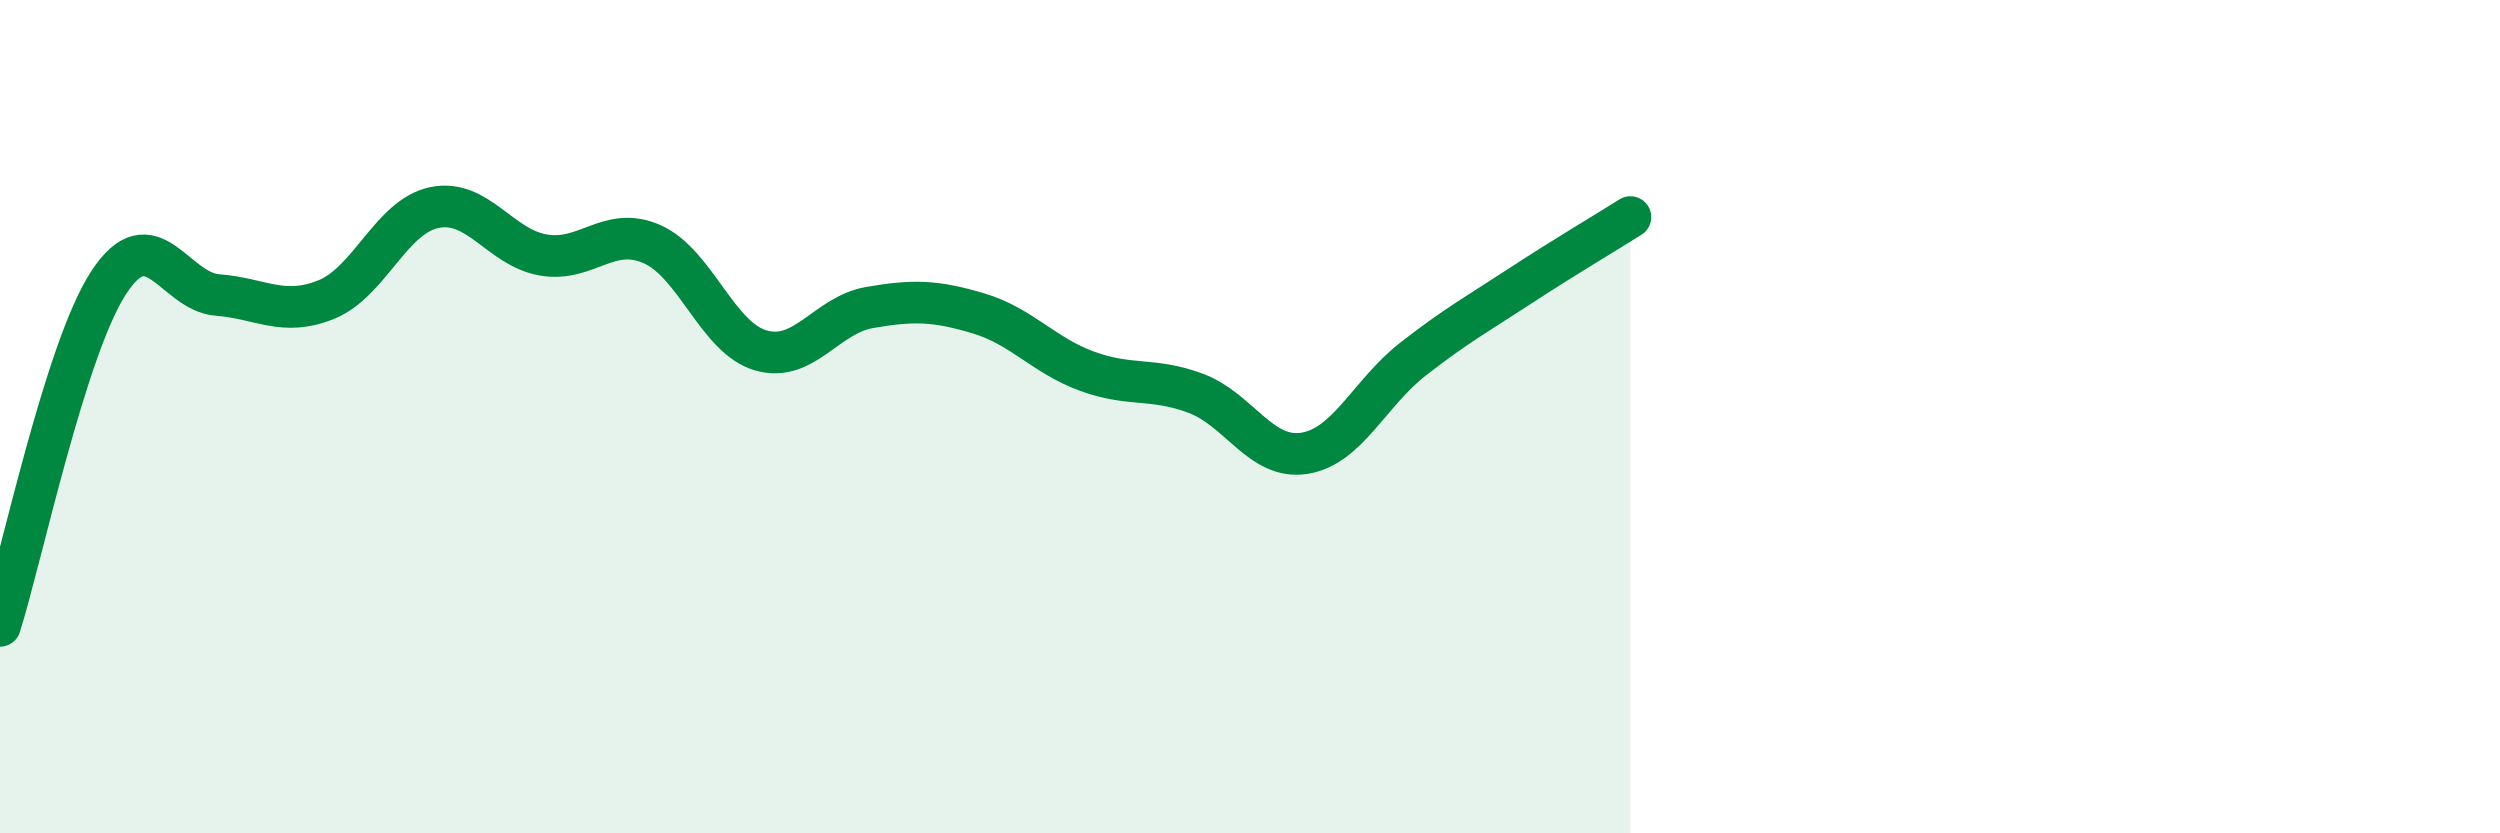 
    <svg width="60" height="20" viewBox="0 0 60 20" xmlns="http://www.w3.org/2000/svg">
      <path
        d="M 0,15.02 C 0.52,13.37 1.57,8.37 2.61,6.78 C 3.65,5.19 4.18,7 5.22,7.08 C 6.26,7.16 6.79,7.61 7.83,7.19 C 8.87,6.77 9.39,5.19 10.43,4.98 C 11.47,4.77 12,5.94 13.04,6.12 C 14.08,6.3 14.61,5.4 15.65,5.86 C 16.69,6.32 17.22,8.11 18.26,8.41 C 19.3,8.71 19.83,7.56 20.87,7.38 C 21.91,7.2 22.44,7.21 23.48,7.52 C 24.52,7.83 25.05,8.53 26.09,8.91 C 27.13,9.29 27.66,9.05 28.7,9.44 C 29.74,9.83 30.26,11.04 31.3,10.88 C 32.34,10.72 32.87,9.43 33.91,8.62 C 34.95,7.81 35.48,7.52 36.52,6.84 C 37.56,6.16 38.61,5.54 39.13,5.21L39.13 20L0 20Z"
        fill="#008740"
        opacity="0.1"
        stroke-linecap="round"
        stroke-linejoin="round"
      />
      <path
        d="M 0,15.02 C 0.52,13.37 1.57,8.37 2.61,6.78 C 3.65,5.19 4.18,7 5.22,7.08 C 6.26,7.16 6.79,7.61 7.83,7.19 C 8.87,6.77 9.39,5.19 10.43,4.98 C 11.47,4.77 12,5.94 13.04,6.12 C 14.08,6.3 14.61,5.4 15.65,5.86 C 16.69,6.32 17.22,8.11 18.26,8.41 C 19.3,8.71 19.83,7.56 20.87,7.38 C 21.91,7.2 22.44,7.21 23.48,7.52 C 24.52,7.83 25.05,8.53 26.09,8.91 C 27.13,9.29 27.66,9.05 28.7,9.44 C 29.74,9.83 30.26,11.04 31.3,10.88 C 32.34,10.72 32.87,9.43 33.91,8.62 C 34.95,7.81 35.48,7.52 36.52,6.84 C 37.56,6.16 38.61,5.54 39.13,5.21"
        stroke="#008740"
        stroke-width="1"
        fill="none"
        stroke-linecap="round"
        stroke-linejoin="round"
      />
    </svg>
  